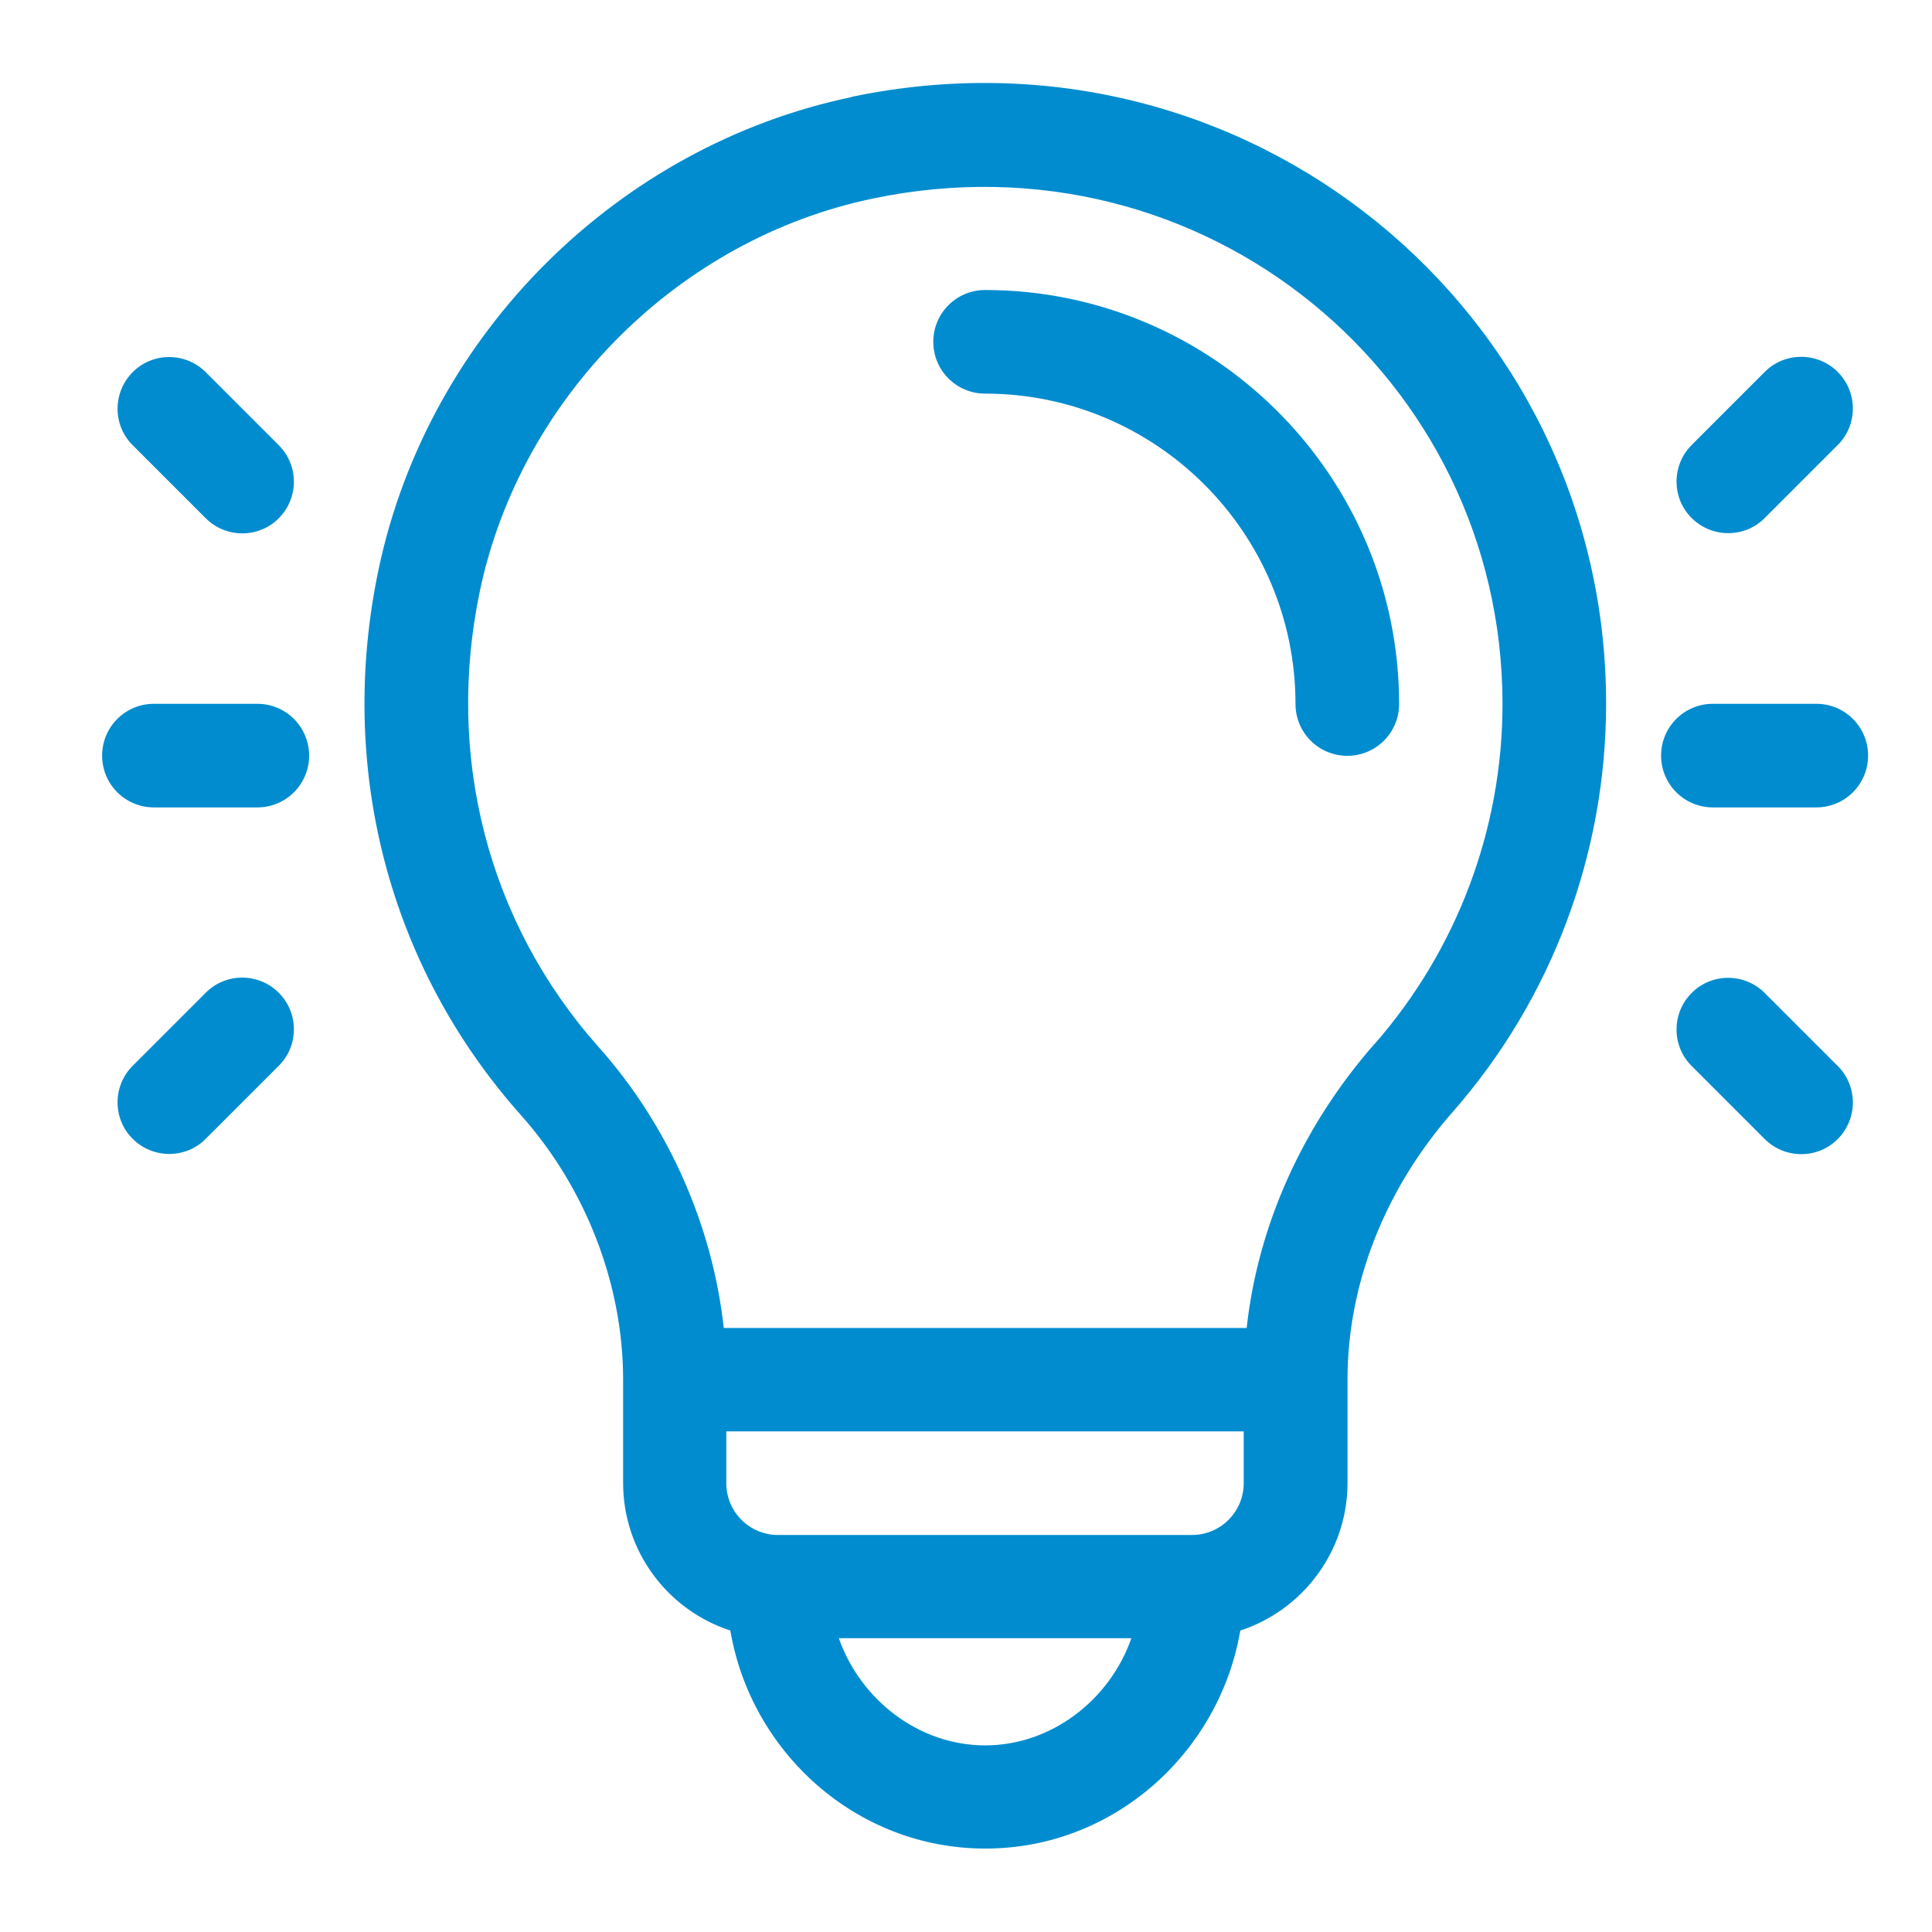 <?xml version="1.0" encoding="UTF-8"?>
<svg xmlns="http://www.w3.org/2000/svg" id="uuid-37b566f4-111f-4219-911a-31315f3522ee" data-name="Capa 1" viewBox="0 0 91 91">
  <defs>
    <style>
      .uuid-047b2fc4-f918-4a8c-8ab8-a50378dbd2af {
        fill: #008ccf;
      }
    </style>
  </defs>
  <path class="uuid-047b2fc4-f918-4a8c-8ab8-a50378dbd2af" d="m46.4,13.66c-1.35,0-2.44,1.09-2.44,2.44s1.09,2.44,2.44,2.44c8.06,0,14.62,6.56,14.62,14.62,0,1.35,1.09,2.44,2.44,2.44s2.44-1.09,2.44-2.44c0-10.75-8.76-19.5-19.5-19.5Z"></path>
  <path class="uuid-047b2fc4-f918-4a8c-8ab8-a50378dbd2af" d="m40.12,4.57c-11.01,2.3-19.93,11.14-22.28,22.21-1.98,9.36.46,18.75,6.71,25.76,3.05,3.43,4.8,7.96,4.8,12.44v4.87c0,3.24,2.12,6,5.05,6.95.96,5.69,5.9,10.27,12.01,10.27s11.04-4.58,12.01-10.27c2.92-.95,5.05-3.71,5.05-6.95v-4.87c0-4.49,1.75-8.96,4.95-12.6,4.67-5.32,7.23-12.16,7.23-19.24,0-18.45-16.89-32.47-35.53-28.58Zm6.28,77.64c-3.13,0-5.88-2.16-6.89-5.05h13.78c-1.01,2.9-3.76,5.05-6.89,5.05Zm12.18-12.35c0,1.35-1.09,2.44-2.44,2.44h-19.49c-1.35,0-2.44-1.09-2.44-2.44v-2.44h24.37v2.44Zm6.16-20.69c-3.4,3.88-5.49,8.55-6.02,13.38h-24.63c-.53-4.83-2.61-9.55-5.9-13.24-5.2-5.85-7.23-13.69-5.58-21.51,1.94-9.13,9.37-16.55,18.51-18.45,15.6-3.26,29.65,8.45,29.65,23.81,0,5.9-2.15,11.59-6.03,16.02Z"></path>
  <path class="uuid-047b2fc4-f918-4a8c-8ab8-a50378dbd2af" d="m12.12,33.15h-4.87c-1.35,0-2.44,1.09-2.44,2.44s1.09,2.44,2.44,2.44h4.87c1.35,0,2.44-1.09,2.44-2.44s-1.09-2.44-2.44-2.44Z"></path>
  <path class="uuid-047b2fc4-f918-4a8c-8ab8-a50378dbd2af" d="m13.13,20.97l-3.44-3.44c-.95-.95-2.5-.95-3.44,0-.95.95-.95,2.5,0,3.44l3.44,3.44c.95.95,2.5.95,3.44,0,.95-.95.95-2.49,0-3.44Z"></path>
  <path class="uuid-047b2fc4-f918-4a8c-8ab8-a50378dbd2af" d="m13.13,46.76c-.95-.95-2.5-.95-3.44,0l-3.44,3.44c-.95.95-.95,2.5,0,3.44.95.95,2.5.95,3.44,0l3.44-3.44c.95-.94.95-2.49,0-3.44Z"></path>
  <path class="uuid-047b2fc4-f918-4a8c-8ab8-a50378dbd2af" d="m85.55,33.15h-4.87c-1.35,0-2.44,1.09-2.44,2.44s1.09,2.44,2.44,2.44h4.87c1.35,0,2.44-1.09,2.44-2.44s-1.09-2.44-2.44-2.44Z"></path>
  <path class="uuid-047b2fc4-f918-4a8c-8ab8-a50378dbd2af" d="m86.56,17.52c-.95-.95-2.5-.95-3.44,0l-3.44,3.44c-.95.95-.95,2.5,0,3.44.95.95,2.5.95,3.44,0l3.44-3.44c.95-.94.95-2.49,0-3.44Z"></path>
  <path class="uuid-047b2fc4-f918-4a8c-8ab8-a50378dbd2af" d="m86.56,50.21l-3.44-3.44c-.95-.95-2.5-.95-3.44,0-.95.95-.95,2.5,0,3.44l3.44,3.44c.95.95,2.5.95,3.44,0,.95-.95.95-2.49,0-3.44Z"></path>
</svg>
